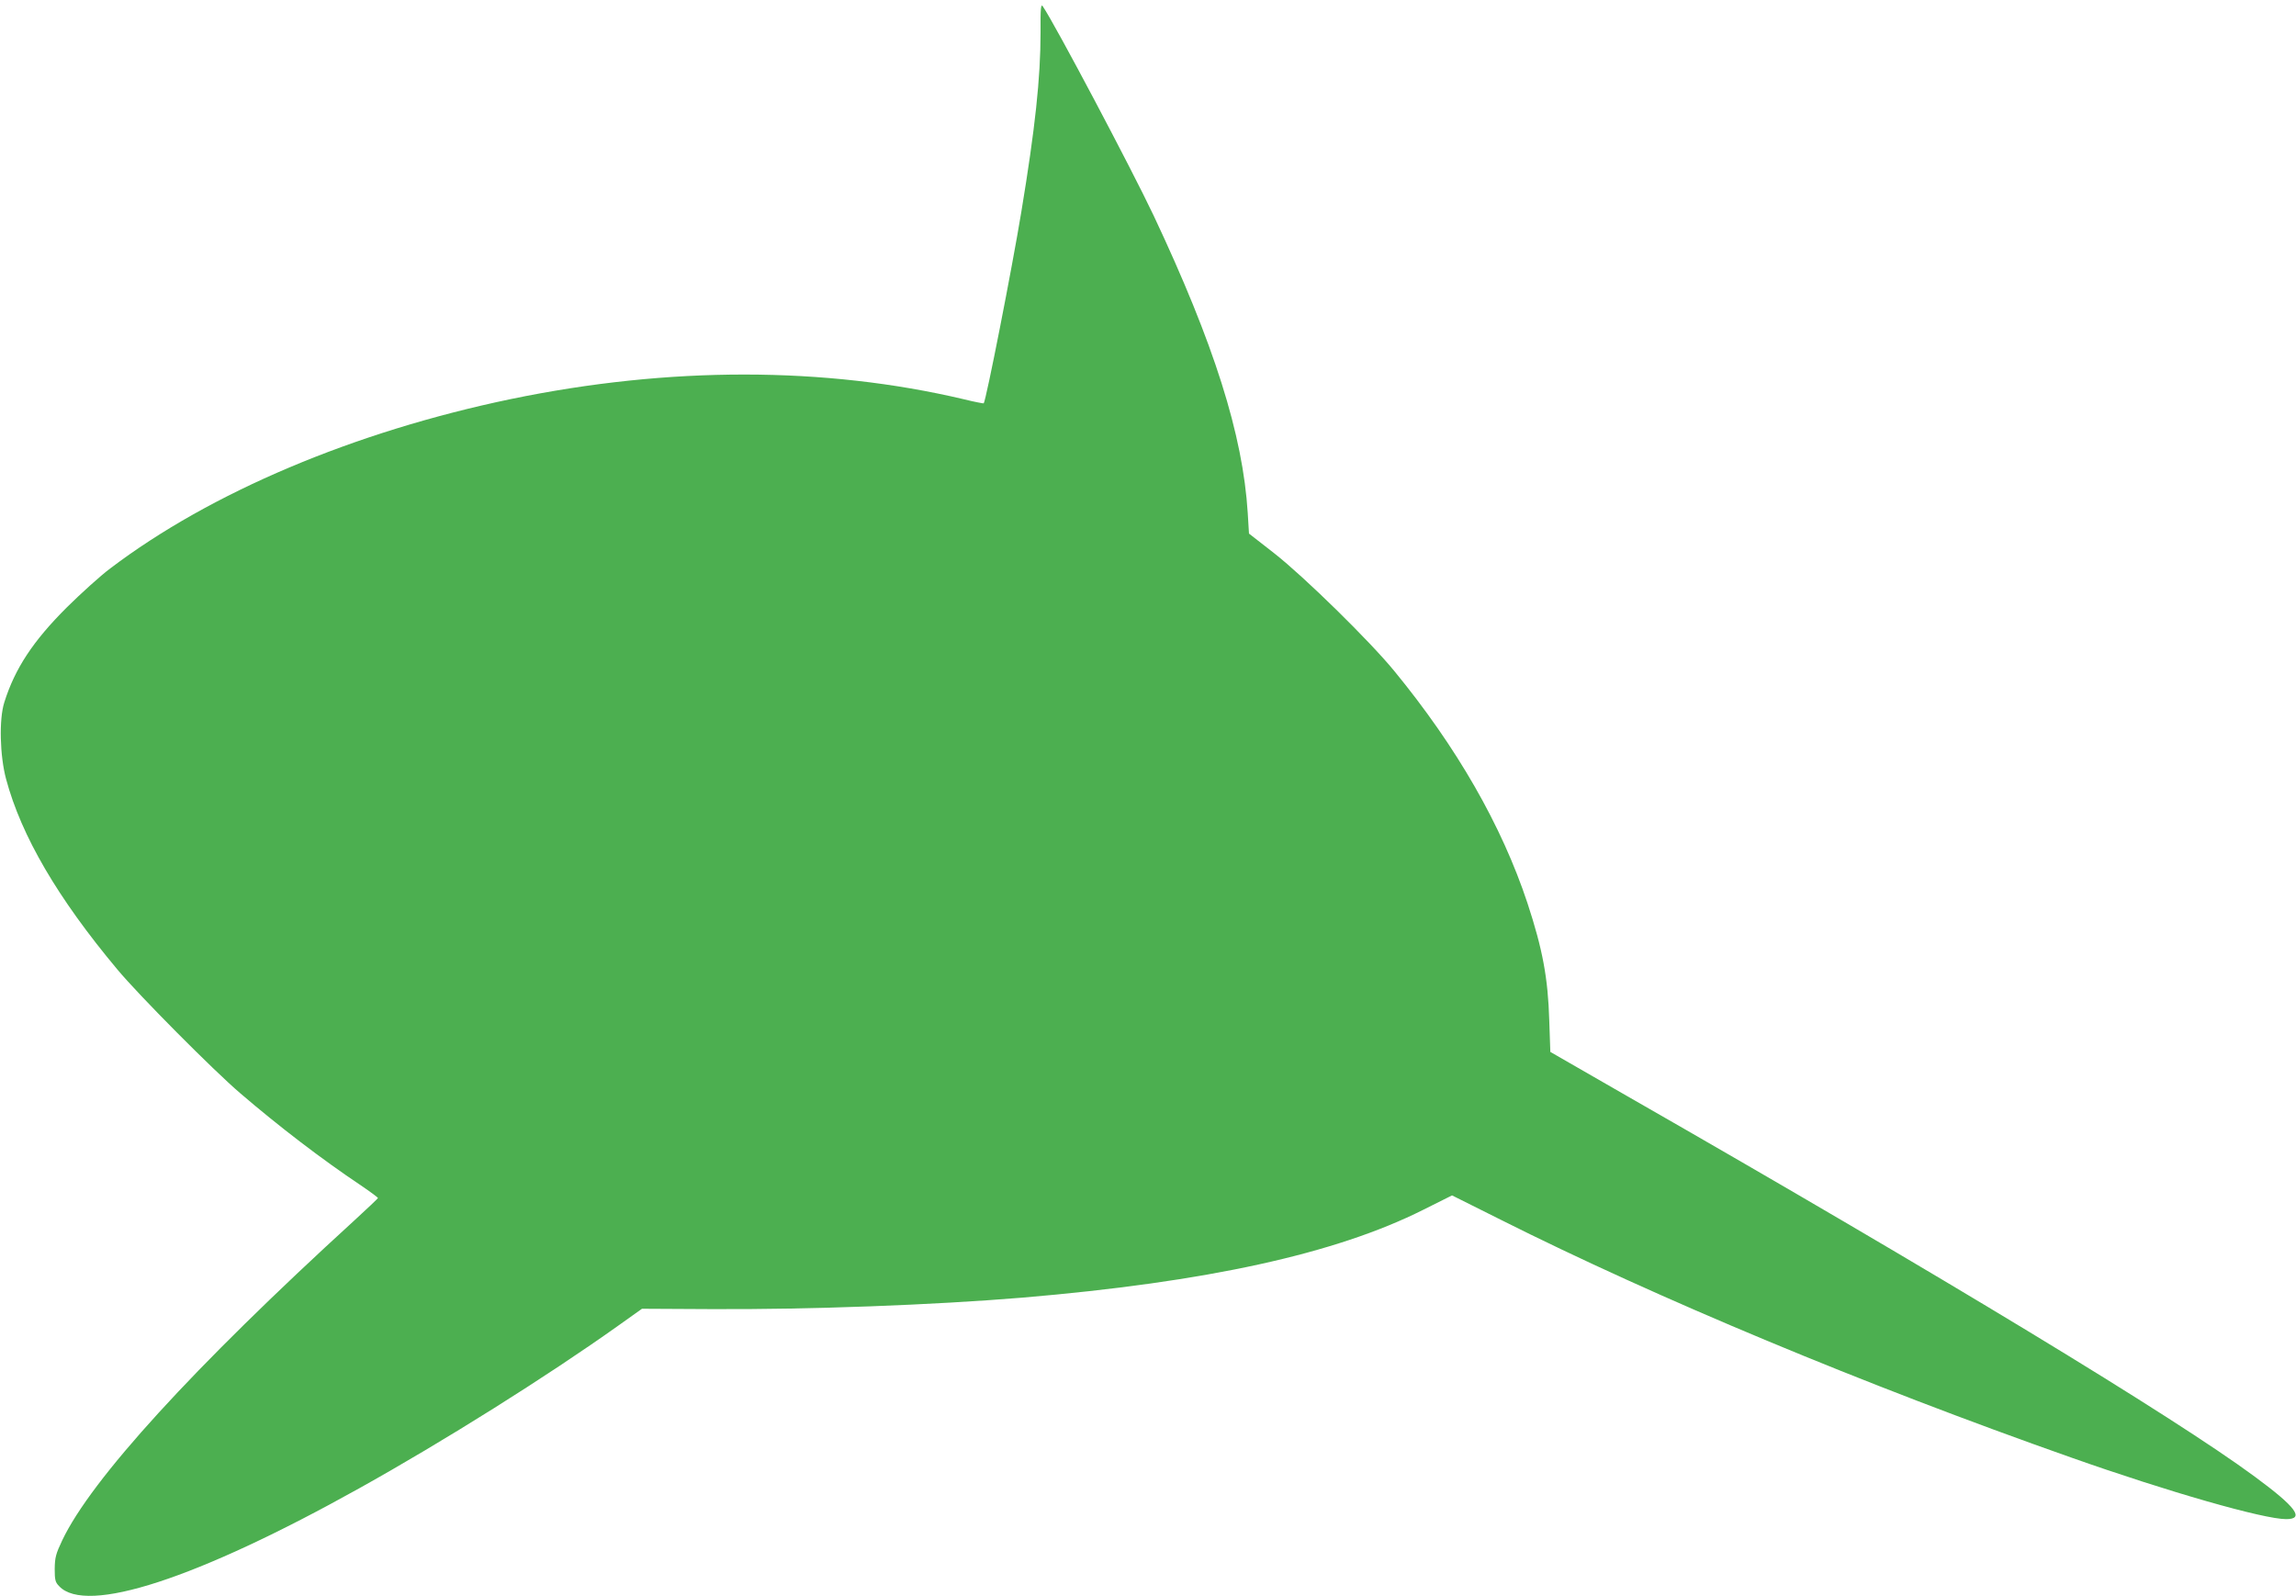 <?xml version="1.0" standalone="no"?>
<!DOCTYPE svg PUBLIC "-//W3C//DTD SVG 20010904//EN"
 "http://www.w3.org/TR/2001/REC-SVG-20010904/DTD/svg10.dtd">
<svg version="1.0" xmlns="http://www.w3.org/2000/svg"
 width="1280pt" height="890pt" viewBox="0 0 1280 890"
 preserveAspectRatio="xMidYMid meet">
<g transform="translate(0,890) scale(0.1,-0.1)"
fill="#4caf50" stroke="none">
<path d="M5801 8719 c0 -254 -30 -533 -107 -999 -52 -316 -197 -1055 -210
-1069 -1 -1 -51 8 -111 23 -776 183 -1641 184 -2525 1 -874 -182 -1674 -520
-2233 -944 -55 -41 -163 -139 -241 -216 -190 -189 -291 -343 -350 -531 -30
-94 -25 -298 10 -428 85 -317 288 -664 620 -1061 118 -142 536 -563 686 -691
217 -186 452 -366 673 -514 53 -36 95 -67 94 -70 -1 -3 -60 -59 -132 -125
-898 -820 -1467 -1444 -1628 -1783 -36 -76 -41 -96 -42 -159 0 -62 3 -75 25
-97 150 -160 767 41 1671 545 474 264 1047 624 1446 908 l132 94 383 -2 c556
-3 1242 23 1738 64 1027 87 1745 244 2235 490 l160 80 270 -135 c872 -438
2031 -921 3180 -1326 543 -192 1075 -344 1200 -344 105 0 56 67 -175 237 -448
331 -1737 1113 -3501 2123 l-426 245 -6 175 c-7 237 -37 397 -121 653 -144
435 -395 872 -744 1297 -137 167 -501 524 -668 655 l-141 110 -7 115 c-27 435
-187 942 -525 1659 -122 258 -548 1063 -617 1165 -11 17 -14 -6 -13 -145z"/>
</g>
</svg>
